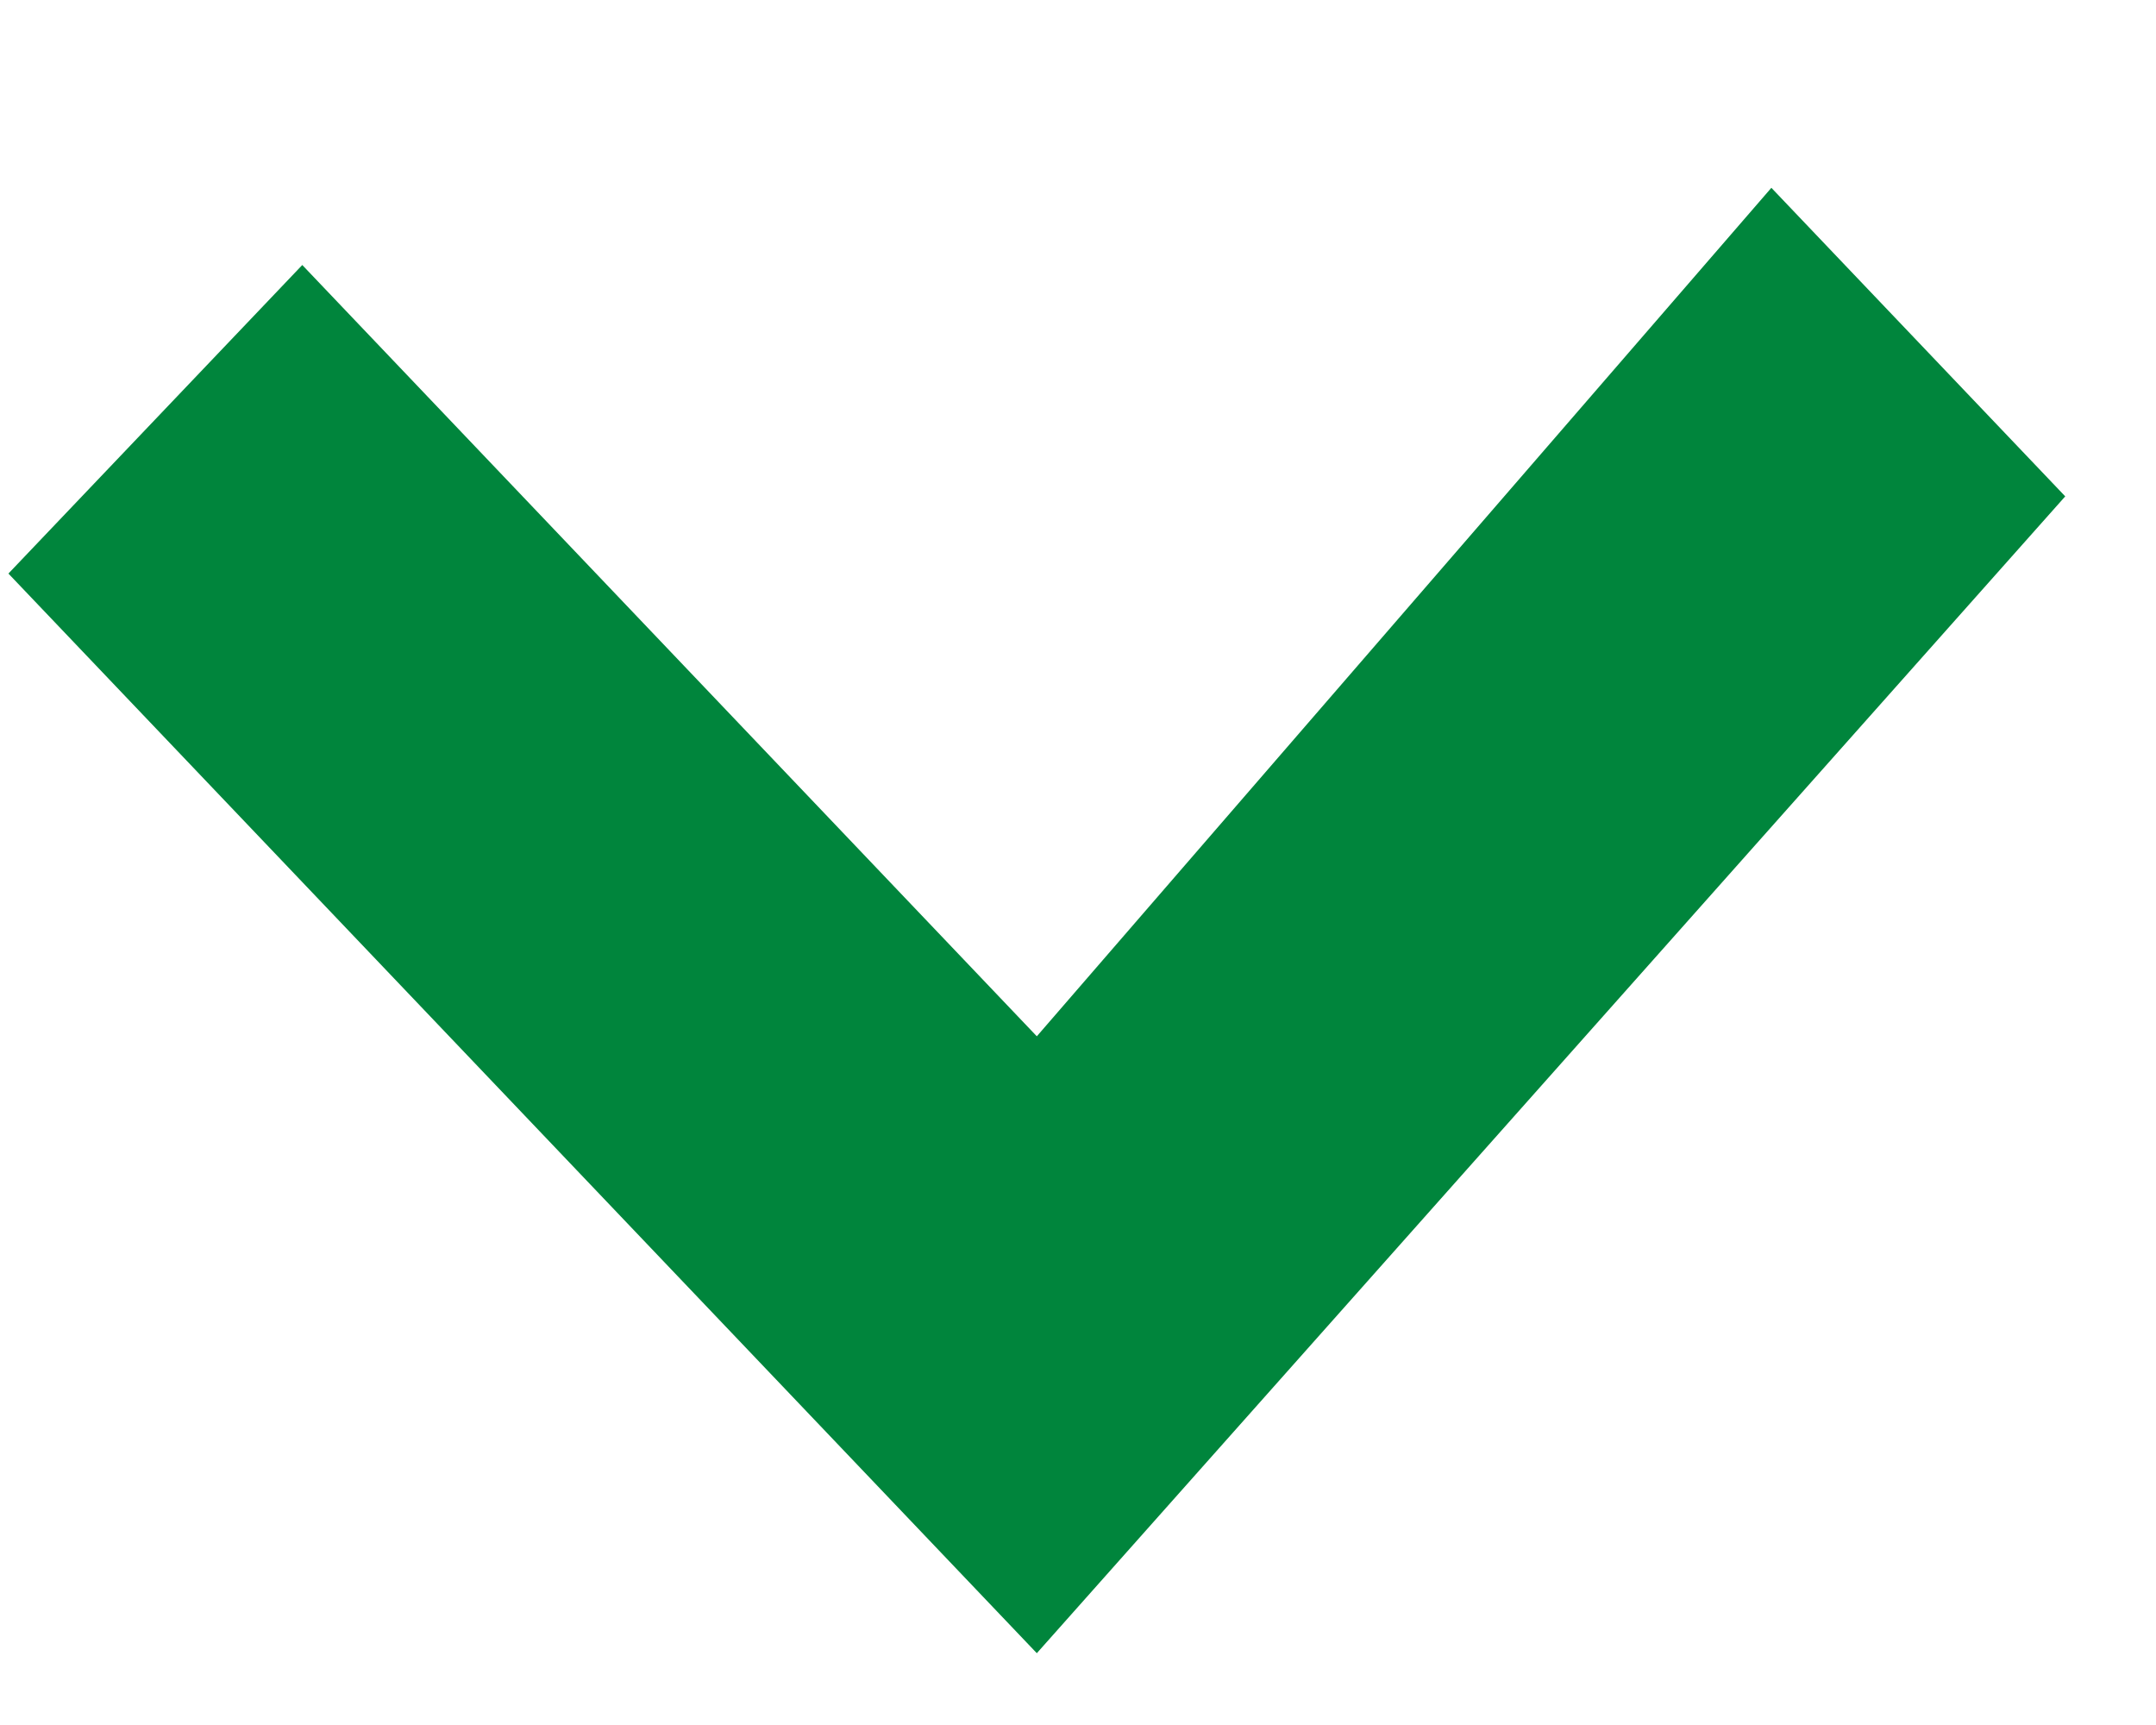 <svg width="10" height="8" viewBox="0 0 10 8" fill="none" xmlns="http://www.w3.org/2000/svg">
<path d="M0.039 2.66L1.402 1.229L4.809 4.806L8.216 0.871L9.579 2.302L4.809 7.667L0.039 2.66Z" fill="#00853C"/>
</svg>
